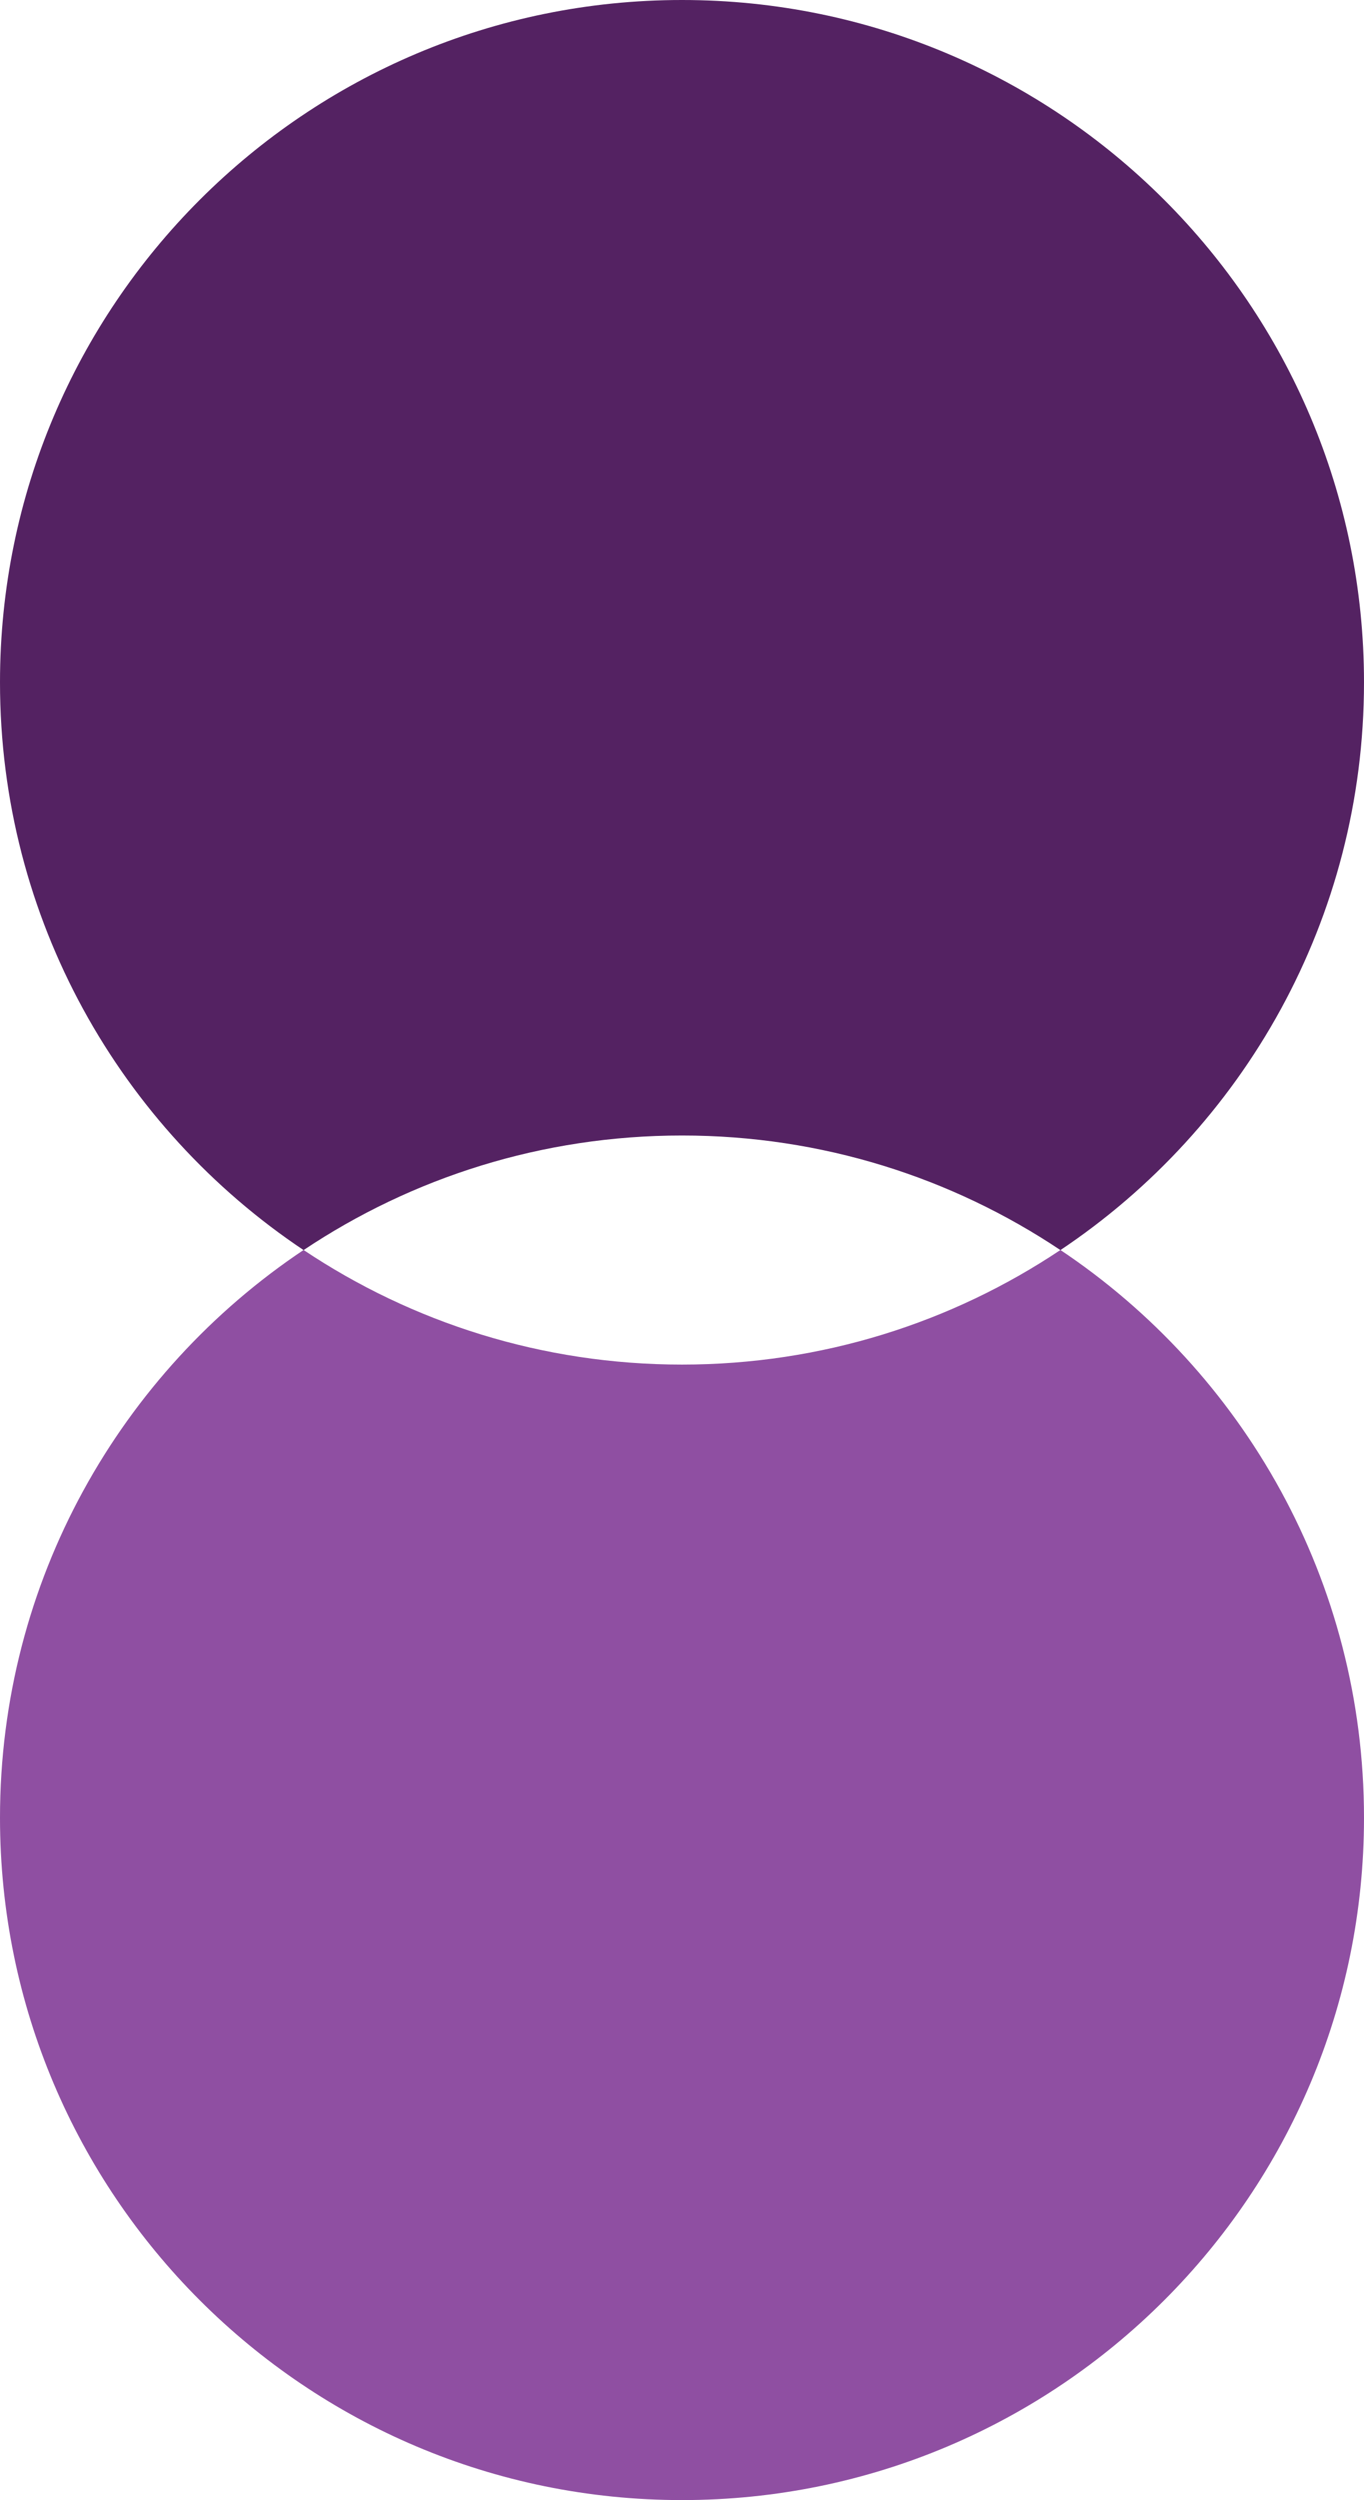 <svg width="280" height="513" viewBox="0 0 280 513" fill="none" xmlns="http://www.w3.org/2000/svg">
<path fill-rule="evenodd" clip-rule="evenodd" d="M62.318 256.5C84.545 241.647 111.261 232.987 140 232.987C168.739 232.987 195.455 241.647 217.682 256.5C255.256 231.393 280 188.589 280 140.006C280 62.683 217.32 0 140 0C62.68 0 0 62.683 0 140.006C0 188.589 24.744 231.393 62.318 256.5Z" fill="#542262"/>
<path fill-rule="evenodd" clip-rule="evenodd" d="M217.682 256.479C195.455 271.331 168.739 279.991 140 279.991C111.261 279.991 84.545 271.331 62.318 256.479C24.744 281.586 3.05176e-05 324.389 3.05176e-05 372.972C3.05176e-05 450.296 62.68 512.979 140 512.979C217.32 512.979 280 450.296 280 372.972C280 324.389 255.256 281.586 217.682 256.479Z" fill="#8F4FA2"/>
</svg>
